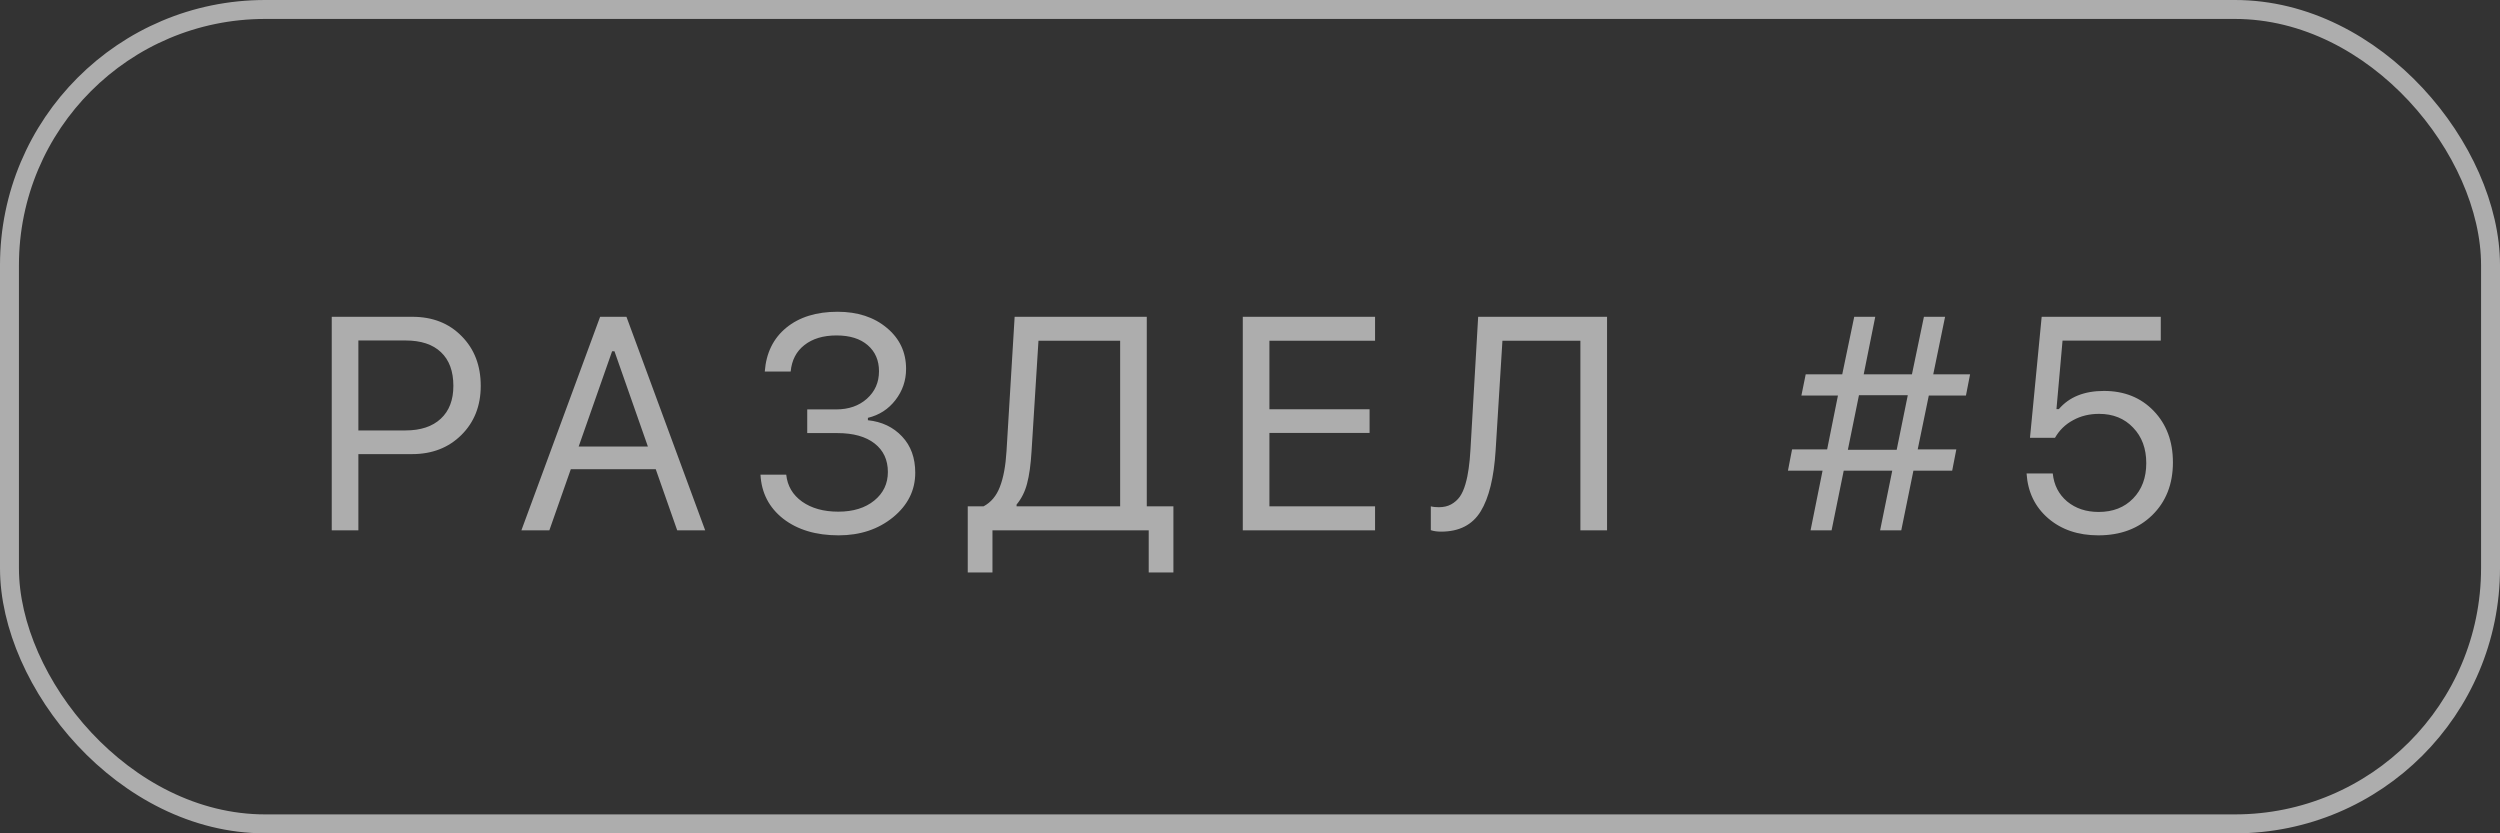 <?xml version="1.0" encoding="UTF-8"?> <svg xmlns="http://www.w3.org/2000/svg" width="132" height="44" viewBox="0 0 132 44" fill="none"><rect x="0" y="0" width="132" height="44" fill="#333333" stroke="none"/> <path opacity="0.6" d="M17.516 16.727H21.773C22.841 16.727 23.708 17.068 24.375 17.75C25.047 18.427 25.383 19.302 25.383 20.375C25.383 21.427 25.042 22.292 24.359 22.969C23.682 23.641 22.815 23.977 21.758 23.977H18.922V28H17.516V16.727ZM18.922 17.977V22.727H21.406C22.208 22.727 22.831 22.521 23.273 22.109C23.716 21.698 23.938 21.12 23.938 20.375C23.938 19.599 23.719 19.005 23.281 18.594C22.849 18.182 22.224 17.977 21.406 17.977H18.922ZM35.756 28L34.623 24.773H30.139L29.006 28H27.53L31.686 16.727H33.077L37.233 28H35.756ZM32.319 18.547L30.553 23.578H34.209L32.444 18.547H32.319ZM42.622 22.867V21.617H44.145C44.807 21.617 45.348 21.43 45.77 21.055C46.197 20.674 46.411 20.19 46.411 19.602C46.411 19.029 46.213 18.57 45.817 18.227C45.421 17.883 44.872 17.711 44.169 17.711C43.471 17.711 42.906 17.88 42.473 18.219C42.046 18.552 41.804 19.018 41.747 19.617H40.38C40.453 18.638 40.83 17.867 41.513 17.305C42.2 16.742 43.104 16.461 44.223 16.461C45.281 16.461 46.148 16.745 46.825 17.312C47.502 17.875 47.841 18.596 47.841 19.477C47.841 20.091 47.653 20.641 47.278 21.125C46.908 21.604 46.424 21.917 45.825 22.062V22.188C46.565 22.266 47.166 22.552 47.63 23.047C48.093 23.537 48.325 24.174 48.325 24.961C48.325 25.888 47.934 26.672 47.153 27.312C46.372 27.948 45.413 28.266 44.278 28.266C43.085 28.266 42.111 27.974 41.356 27.391C40.606 26.802 40.205 26.026 40.153 25.062H41.513C41.575 25.656 41.854 26.13 42.348 26.484C42.848 26.838 43.486 27.016 44.263 27.016C45.049 27.016 45.682 26.82 46.161 26.43C46.64 26.039 46.88 25.537 46.88 24.922C46.88 24.281 46.645 23.779 46.177 23.414C45.708 23.049 45.052 22.867 44.208 22.867H42.622ZM54.464 23.852C54.422 24.544 54.344 25.104 54.23 25.531C54.12 25.958 53.935 26.328 53.675 26.641V26.734H59.144V17.992H54.831L54.464 23.852ZM52.402 28V30.227H51.097V26.734H51.933C52.323 26.526 52.61 26.185 52.792 25.711C52.98 25.232 53.097 24.602 53.144 23.82L53.573 16.727H60.55V26.734H61.956V30.227H60.652V28H52.402ZM72.603 26.734V28H65.619V16.727H72.603V17.992H67.025V21.609H72.314V22.859H67.025V26.734H72.603ZM84.852 28H83.445V17.992H79.328L78.969 23.781C78.88 25.213 78.617 26.287 78.18 27C77.742 27.713 77.047 28.07 76.094 28.07C75.875 28.07 75.693 28.044 75.547 27.992V26.734C75.662 26.766 75.802 26.781 75.969 26.781C76.219 26.781 76.435 26.732 76.617 26.633C76.805 26.529 76.958 26.393 77.078 26.227C77.198 26.055 77.297 25.833 77.375 25.562C77.453 25.292 77.51 25.016 77.547 24.734C77.588 24.448 77.62 24.112 77.641 23.727L78.047 16.727H84.852V28ZM99.27 28L99.911 24.852H97.348L96.708 28H95.598L96.231 24.852H94.403L94.622 23.727H96.473L97.044 20.883H95.114L95.341 19.766H97.27L97.903 16.727H99.013L98.403 19.766H100.95L101.583 16.727H102.7L102.075 19.766H104.02L103.802 20.883H101.841L101.255 23.727H103.294L103.075 24.852H101.028L100.387 28H99.27ZM97.567 23.75H100.145L100.731 20.867H98.153L97.567 23.75ZM110.792 28.266C109.724 28.266 108.842 27.966 108.144 27.367C107.446 26.763 107.066 25.974 107.003 25H108.386C108.448 25.609 108.701 26.102 109.144 26.477C109.592 26.846 110.146 27.031 110.808 27.031C111.563 27.031 112.17 26.794 112.628 26.32C113.092 25.846 113.323 25.224 113.323 24.453C113.323 23.682 113.092 23.057 112.628 22.578C112.17 22.094 111.571 21.852 110.831 21.852C110.321 21.852 109.863 21.963 109.456 22.188C109.05 22.406 108.732 22.716 108.503 23.117H107.183L107.8 16.727H114.089V17.984H108.902L108.581 21.602H108.706C109.253 20.961 110.047 20.641 111.089 20.641C112.162 20.641 113.037 20.992 113.714 21.695C114.391 22.398 114.73 23.305 114.73 24.414C114.73 25.56 114.365 26.49 113.636 27.203C112.907 27.912 111.959 28.266 110.792 28.266Z" fill="white"></path> <rect x="0.5" y="0.5" width="131" height="43" rx="13.5" stroke="white" stroke-opacity="0.6"></rect> </svg> 